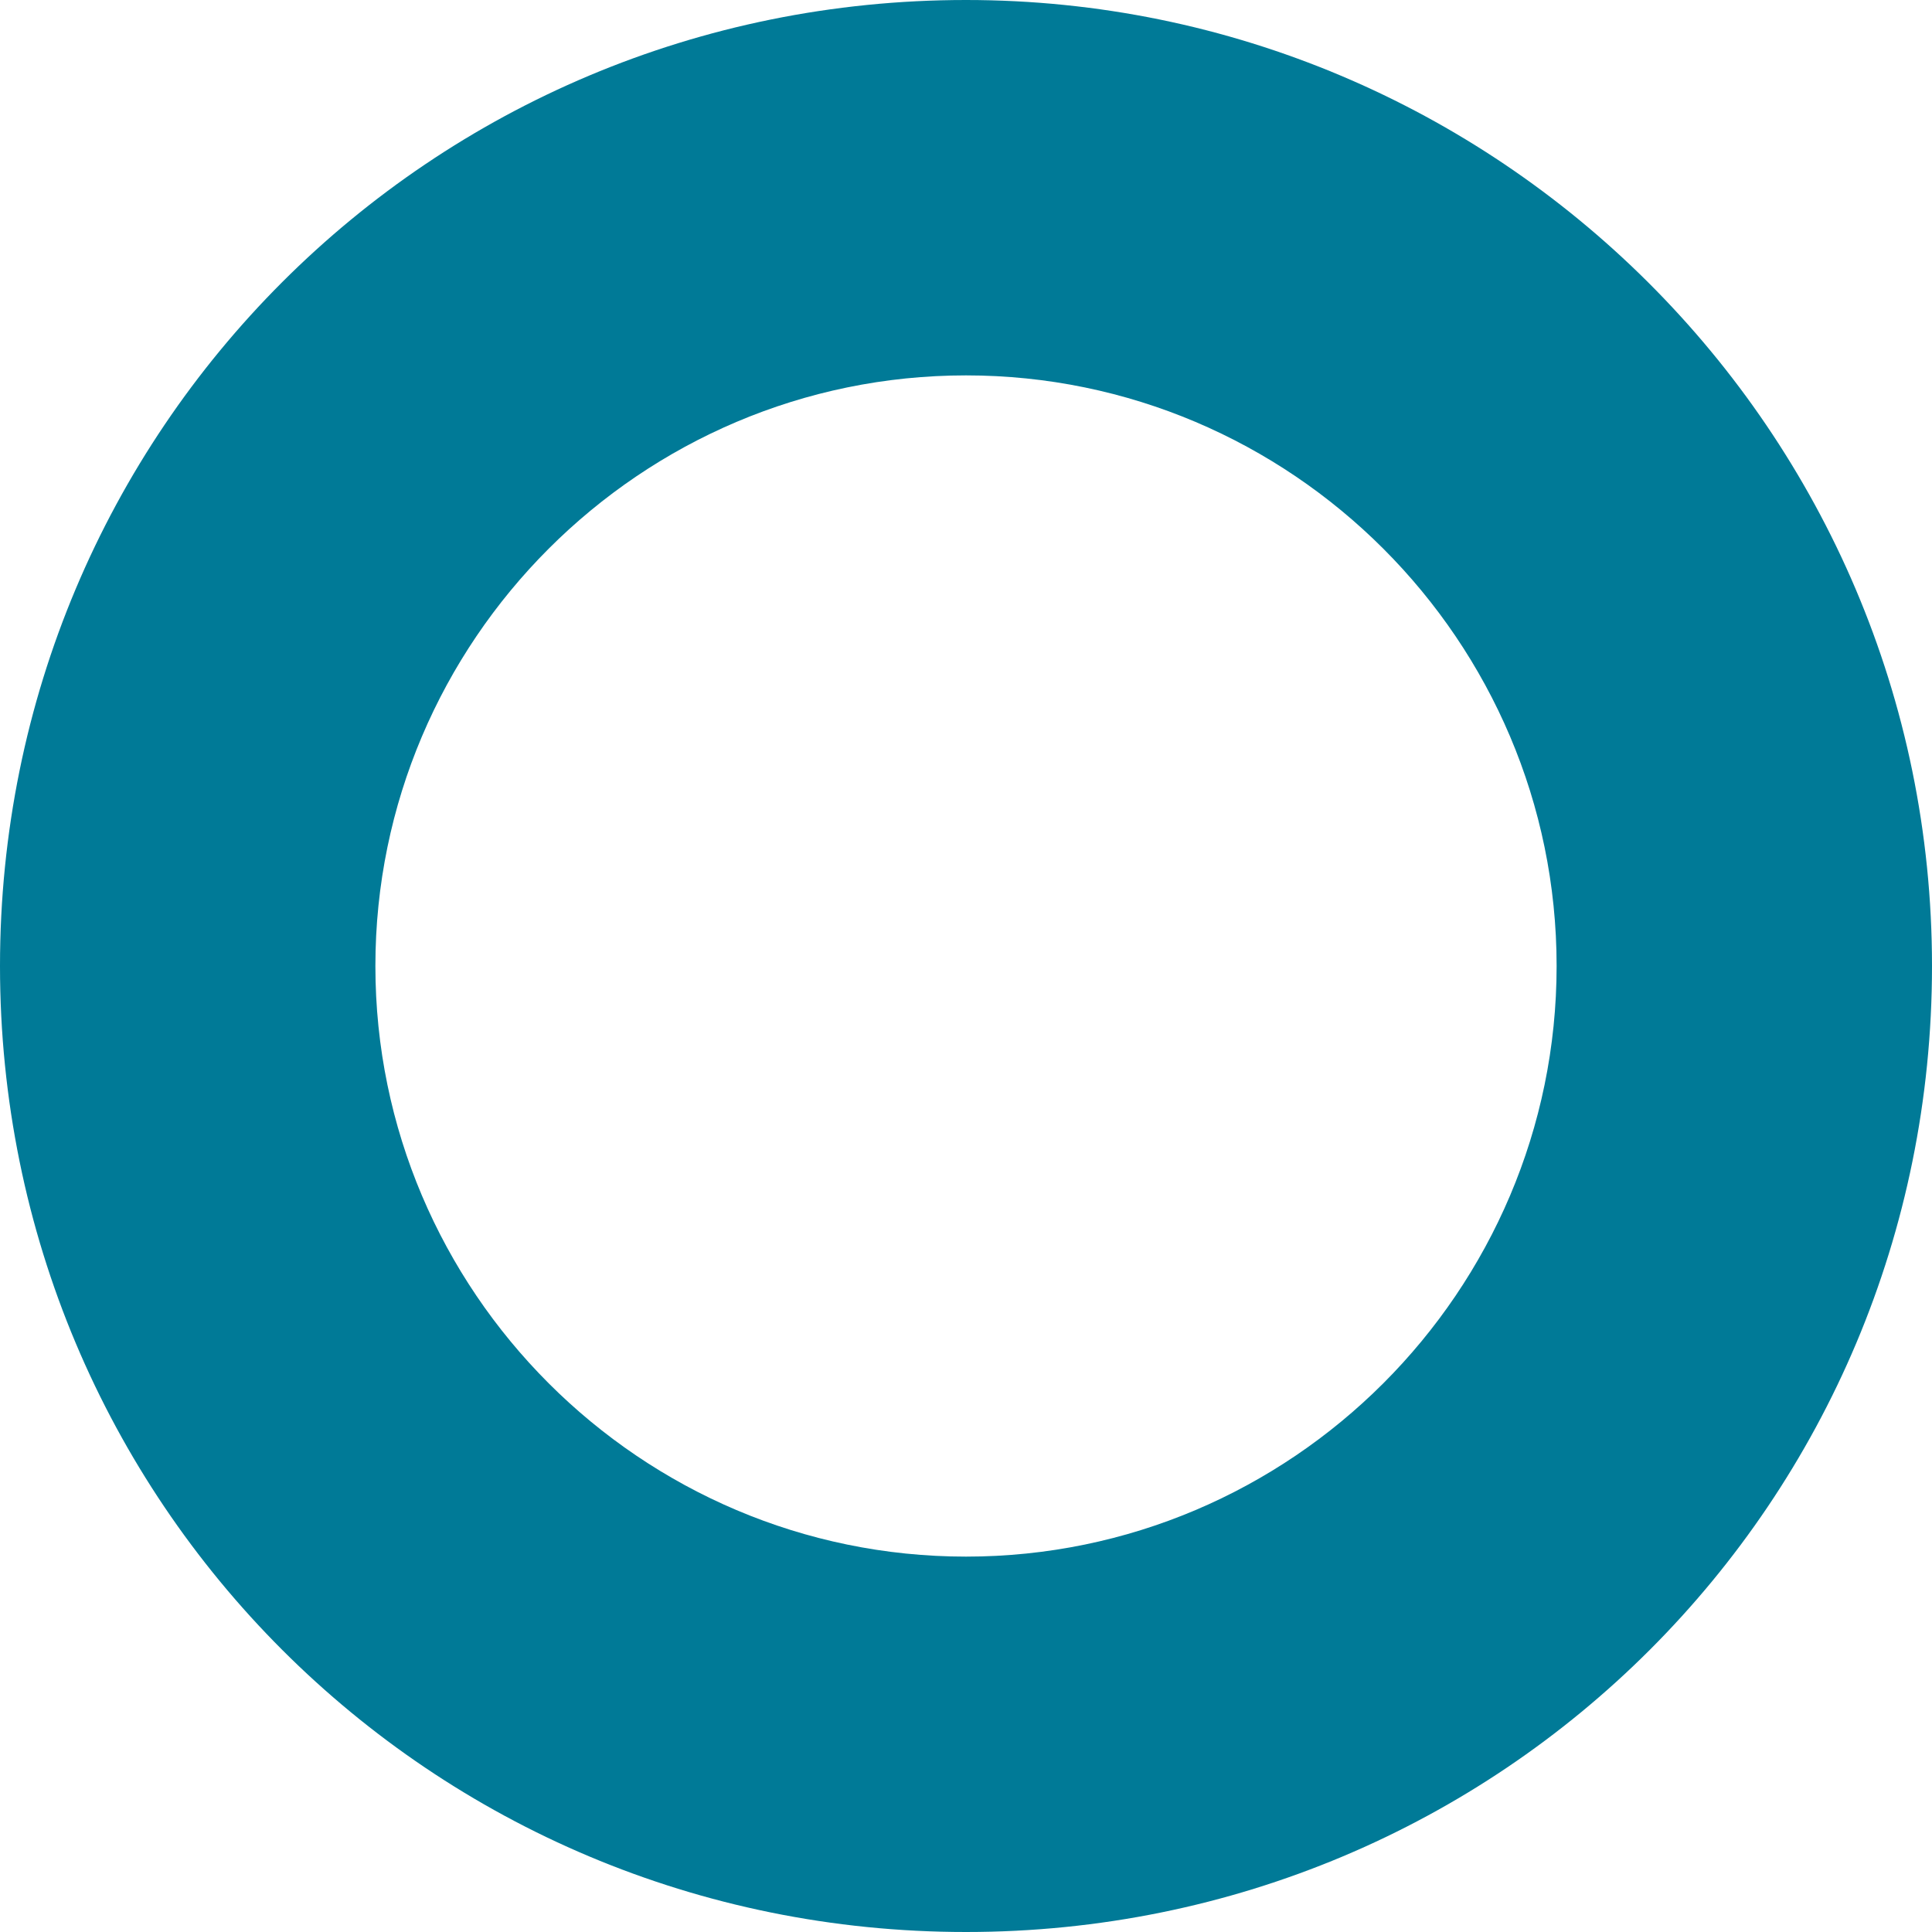 <?xml version="1.0" encoding="UTF-8"?> <!-- Generator: Adobe Illustrator 27.9.0, SVG Export Plug-In . SVG Version: 6.00 Build 0) --> <svg xmlns="http://www.w3.org/2000/svg" xmlns:xlink="http://www.w3.org/1999/xlink" id="Layer_1" x="0px" y="0px" viewBox="0 0 38.6 38.6" style="enable-background:new 0 0 38.6 38.6;" xml:space="preserve"> <style type="text/css"> .st0{fill:#007A97;} </style> <path class="st0" d="M19.3,0C8.6,0,0,8.6,0,19.3s8.6,19.3,19.3,19.3S38.6,30,38.6,19.3S29.9,0,19.3,0L19.3,0 M19.3,31.1 c-6.5,0-11.8-5.3-11.8-11.8S12.8,7.5,19.3,7.5s11.8,5.3,11.8,11.8S25.8,31.1,19.3,31.1L19.3,31.1"></path> </svg> 
